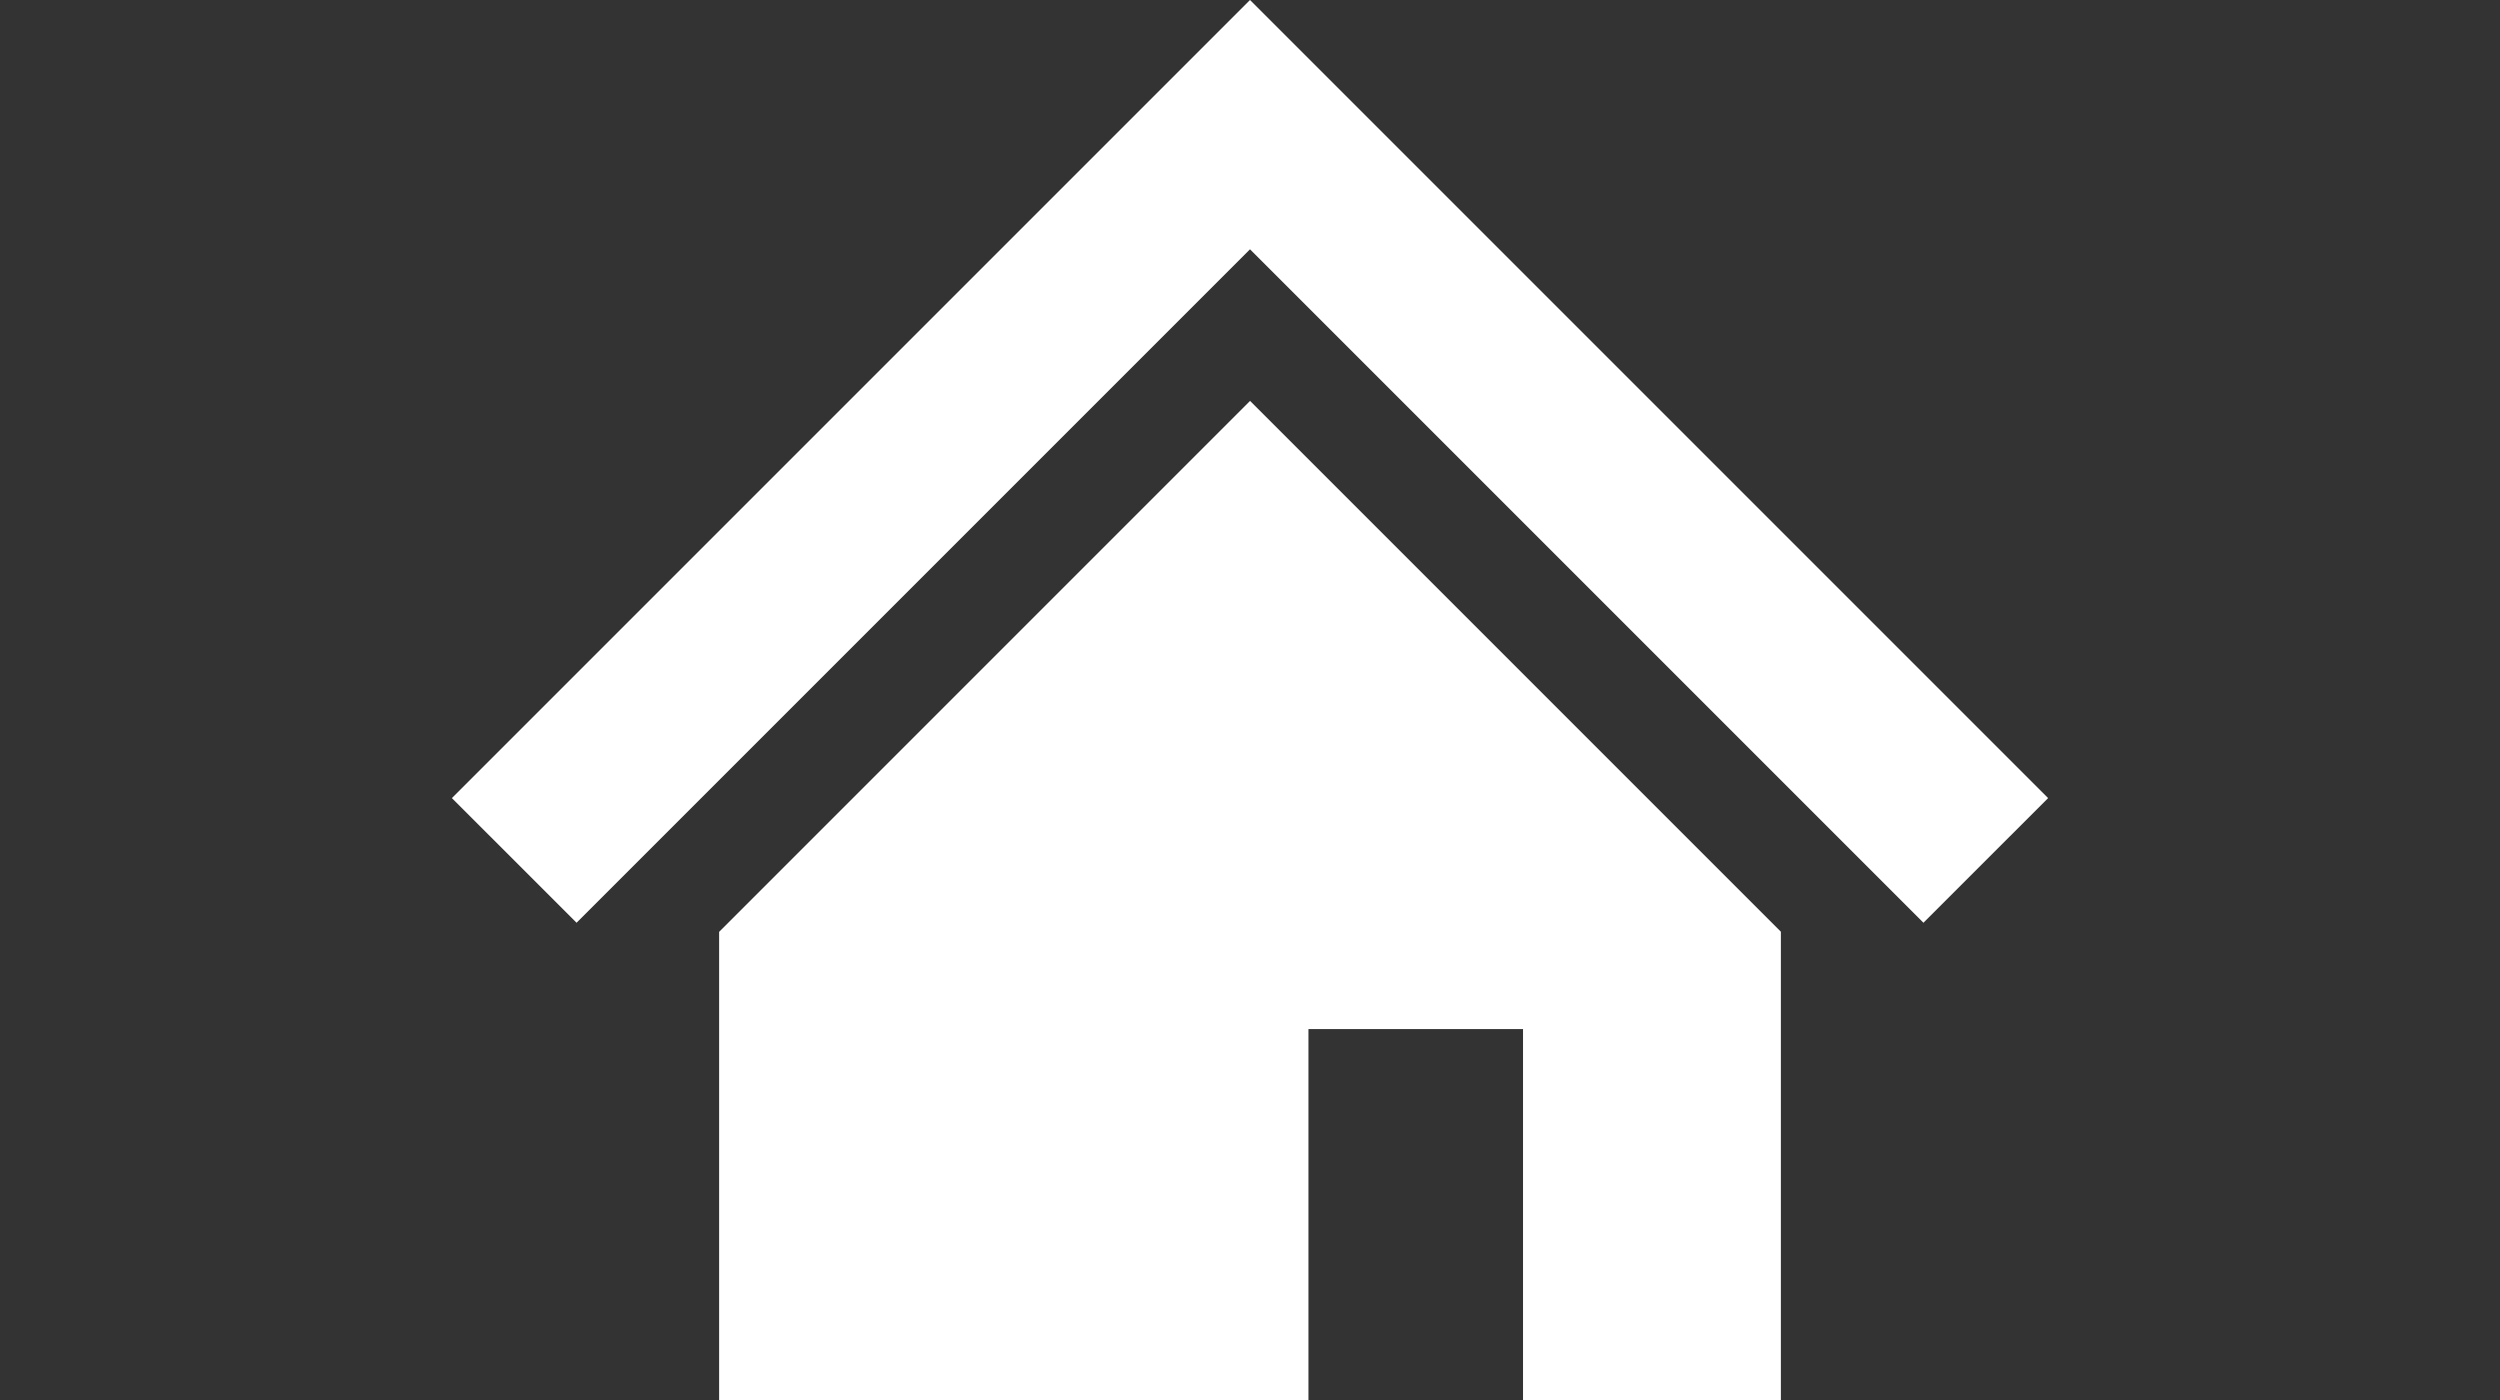 <svg width="100" height="56" viewBox="0 0 100 56" fill="none" xmlns="http://www.w3.org/2000/svg">
<rect x="0" y="0" width="100" height="56" fill="#333333" stroke="none"/>
<path d="M50 0L18.076 31.924L23.062 36.91L50 9.972L76.938 36.91L81.924 31.924L50 0Z" fill="white"/>
<path d="M28.765 37.275V56H52.338V41.162H60.921V56H71.235V37.269L50.002 16.036L28.765 37.275Z" fill="white"/>
</svg>
